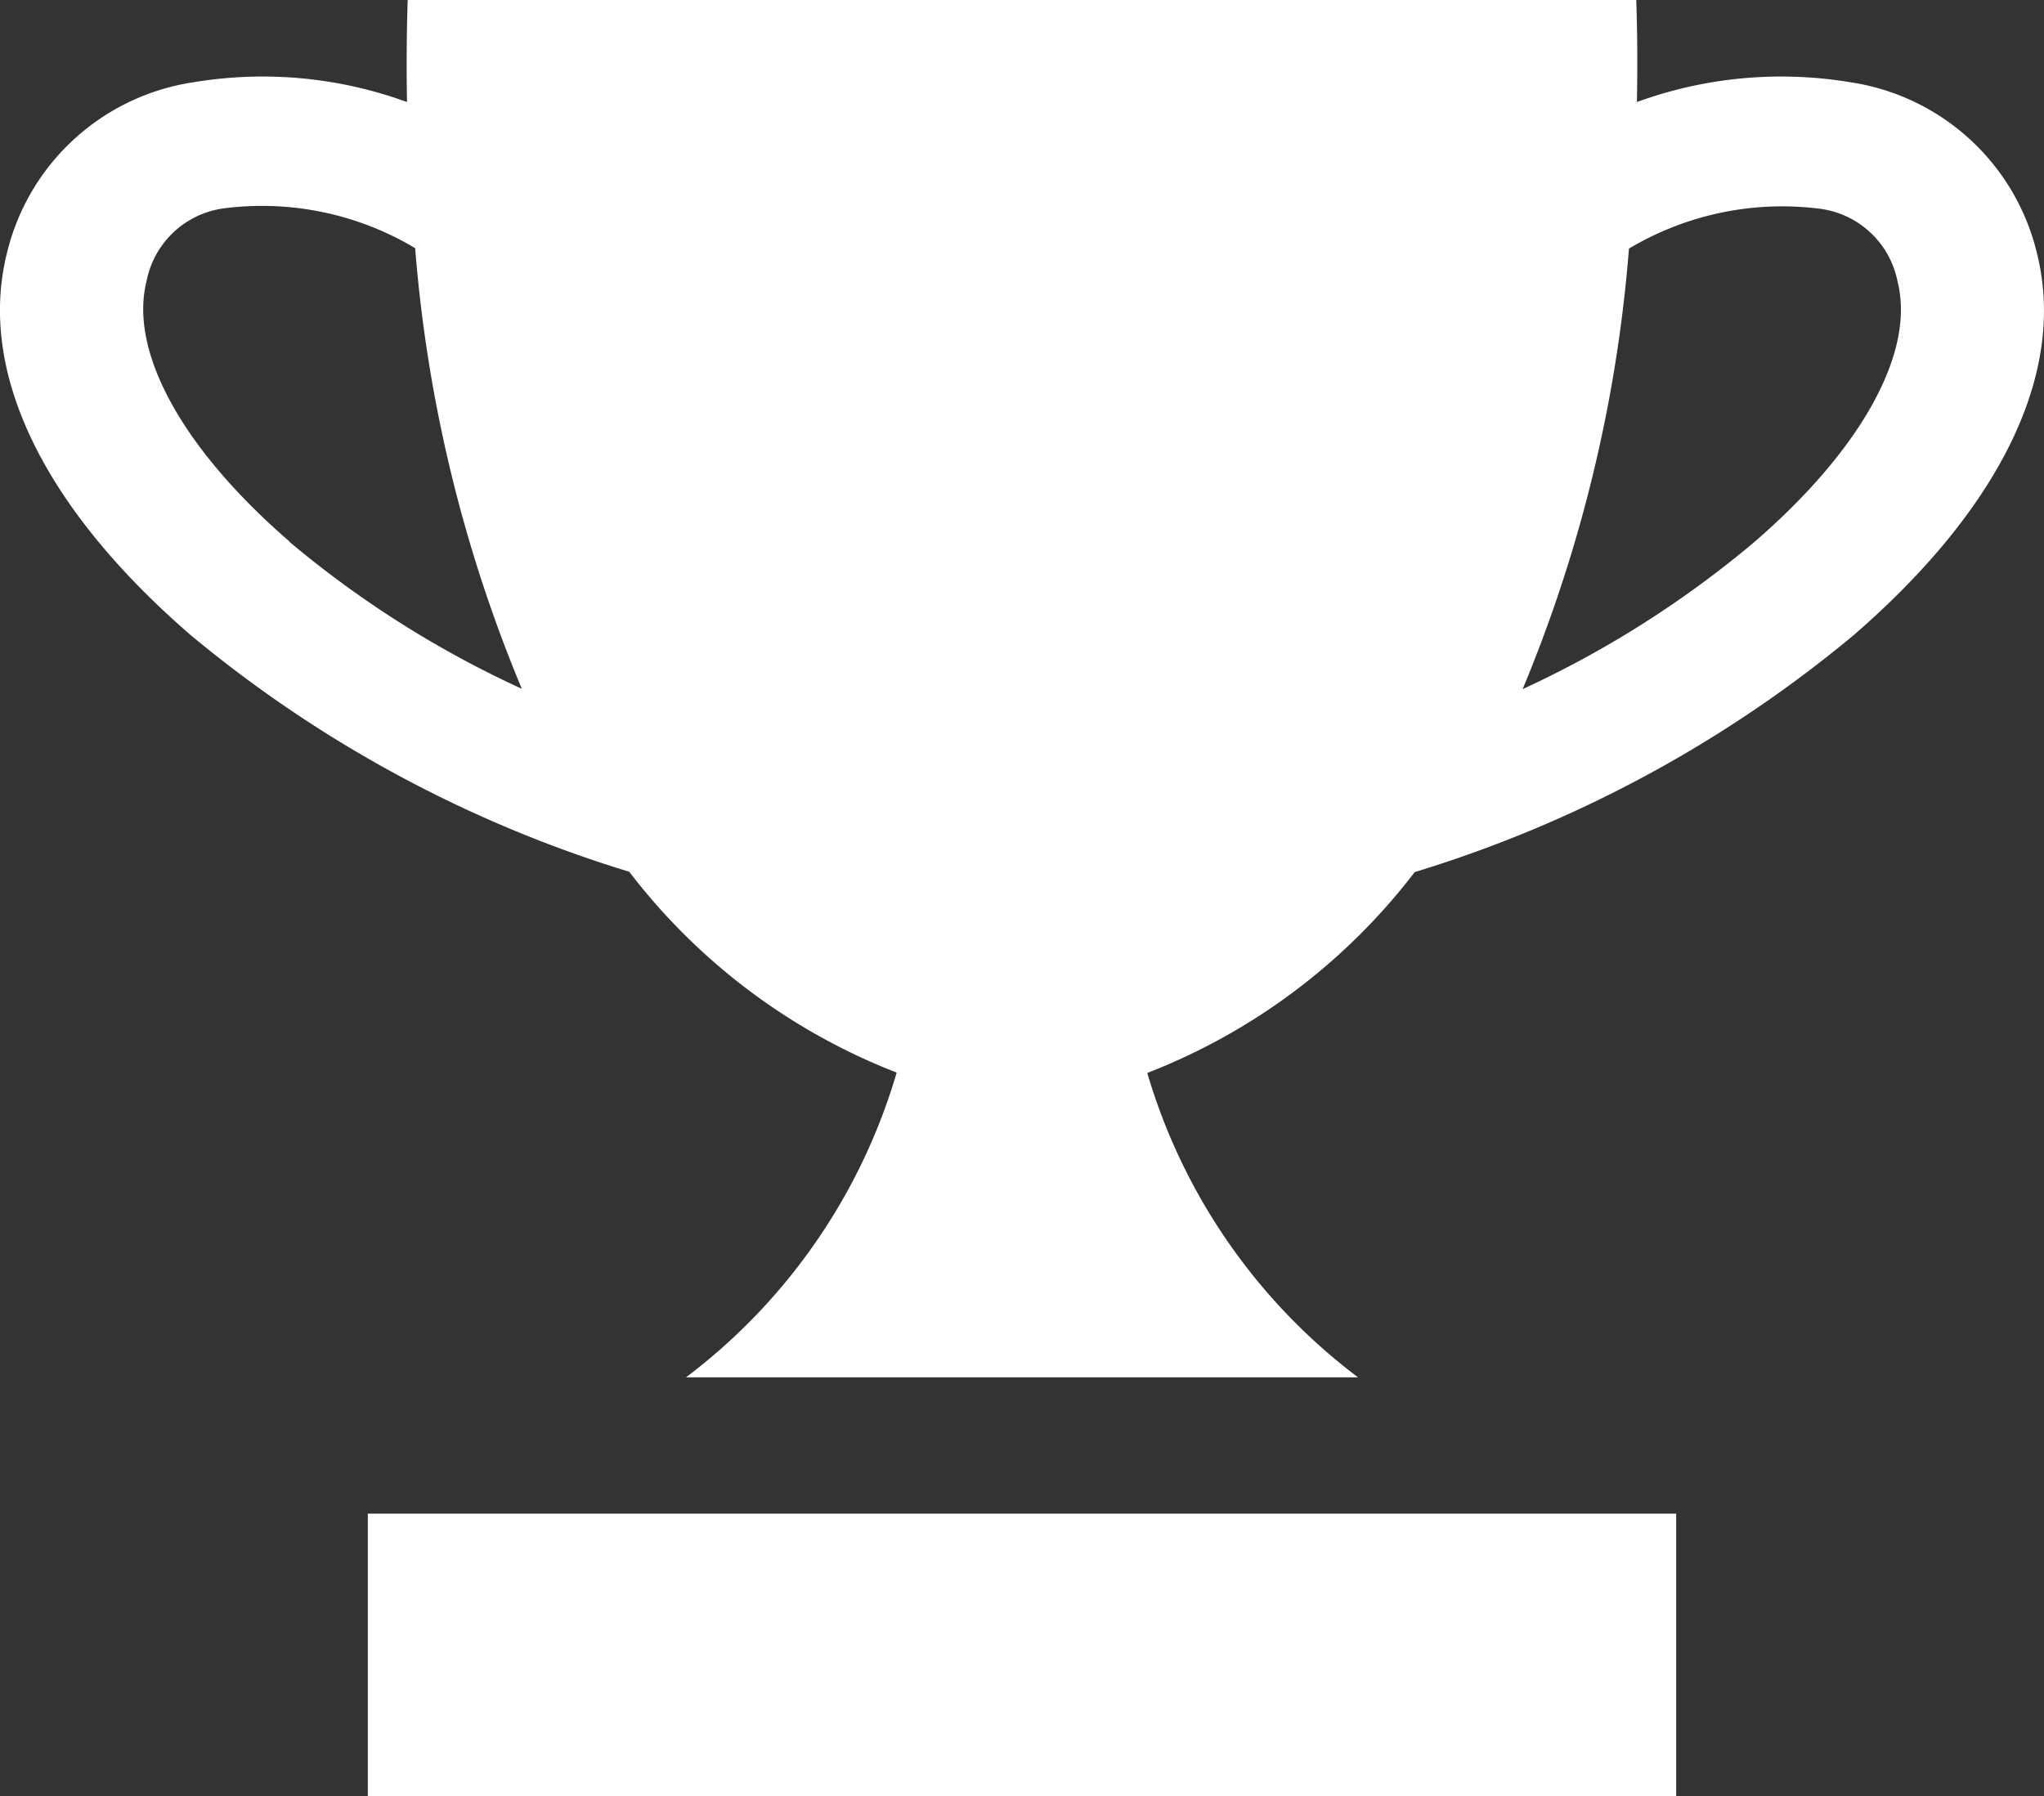 <svg xmlns="http://www.w3.org/2000/svg" width="36.138" height="31.765" viewBox="0 0 36.138 31.765">
  <rect x="0" y="0" width="36.138" height="31.765" fill="#333333" stroke="none"/>
  <g id="icone-trofeu" transform="translate(-5 -10.445)">
    <g id="Grupo_11267" data-name="Grupo 11267" transform="translate(5 10.445)">
      <path id="Caminho_13596" data-name="Caminho 13596" d="M37.719,11.9a7.451,7.451,0,0,0-3.778.349c.011-.62.008-1.226-.012-1.807H12.208c-.019.581-.023,1.187-.012,1.807A7.45,7.45,0,0,0,8.418,11.9a4,4,0,0,0-3.295,3.019c-.524,2.092.63,4.491,3.248,6.756a22.292,22.292,0,0,0,7.754,4.185,10.943,10.943,0,0,0,4.728,3.551A10.416,10.416,0,0,1,17.128,34.8H29.01a10.413,10.413,0,0,1-3.726-5.382,10.939,10.939,0,0,0,4.728-3.552,22.289,22.289,0,0,0,7.754-4.184c2.618-2.265,3.772-4.663,3.248-6.756A4,4,0,0,0,37.719,11.9Zm-27.6,8.121c-1.894-1.639-2.839-3.356-2.529-4.6a1.61,1.61,0,0,1,1.376-1.293,5.281,5.281,0,0,1,3.374.705,25.412,25.412,0,0,0,1.886,7.792A18.127,18.127,0,0,1,10.115,20.024Zm25.908,0a18.153,18.153,0,0,1-4.107,2.61A25.389,25.389,0,0,0,33.8,14.841a5.286,5.286,0,0,1,3.374-.705,1.61,1.61,0,0,1,1.376,1.293C38.862,16.669,37.917,18.386,36.023,20.024Z" transform="translate(-5 -10.445)" fill="#fff"/>
      <rect id="Retângulo_3552" data-name="Retângulo 3552" width="23.132" height="5" transform="translate(6.503 26.765)" fill="#fff"/>
    </g>
  </g>
</svg>
